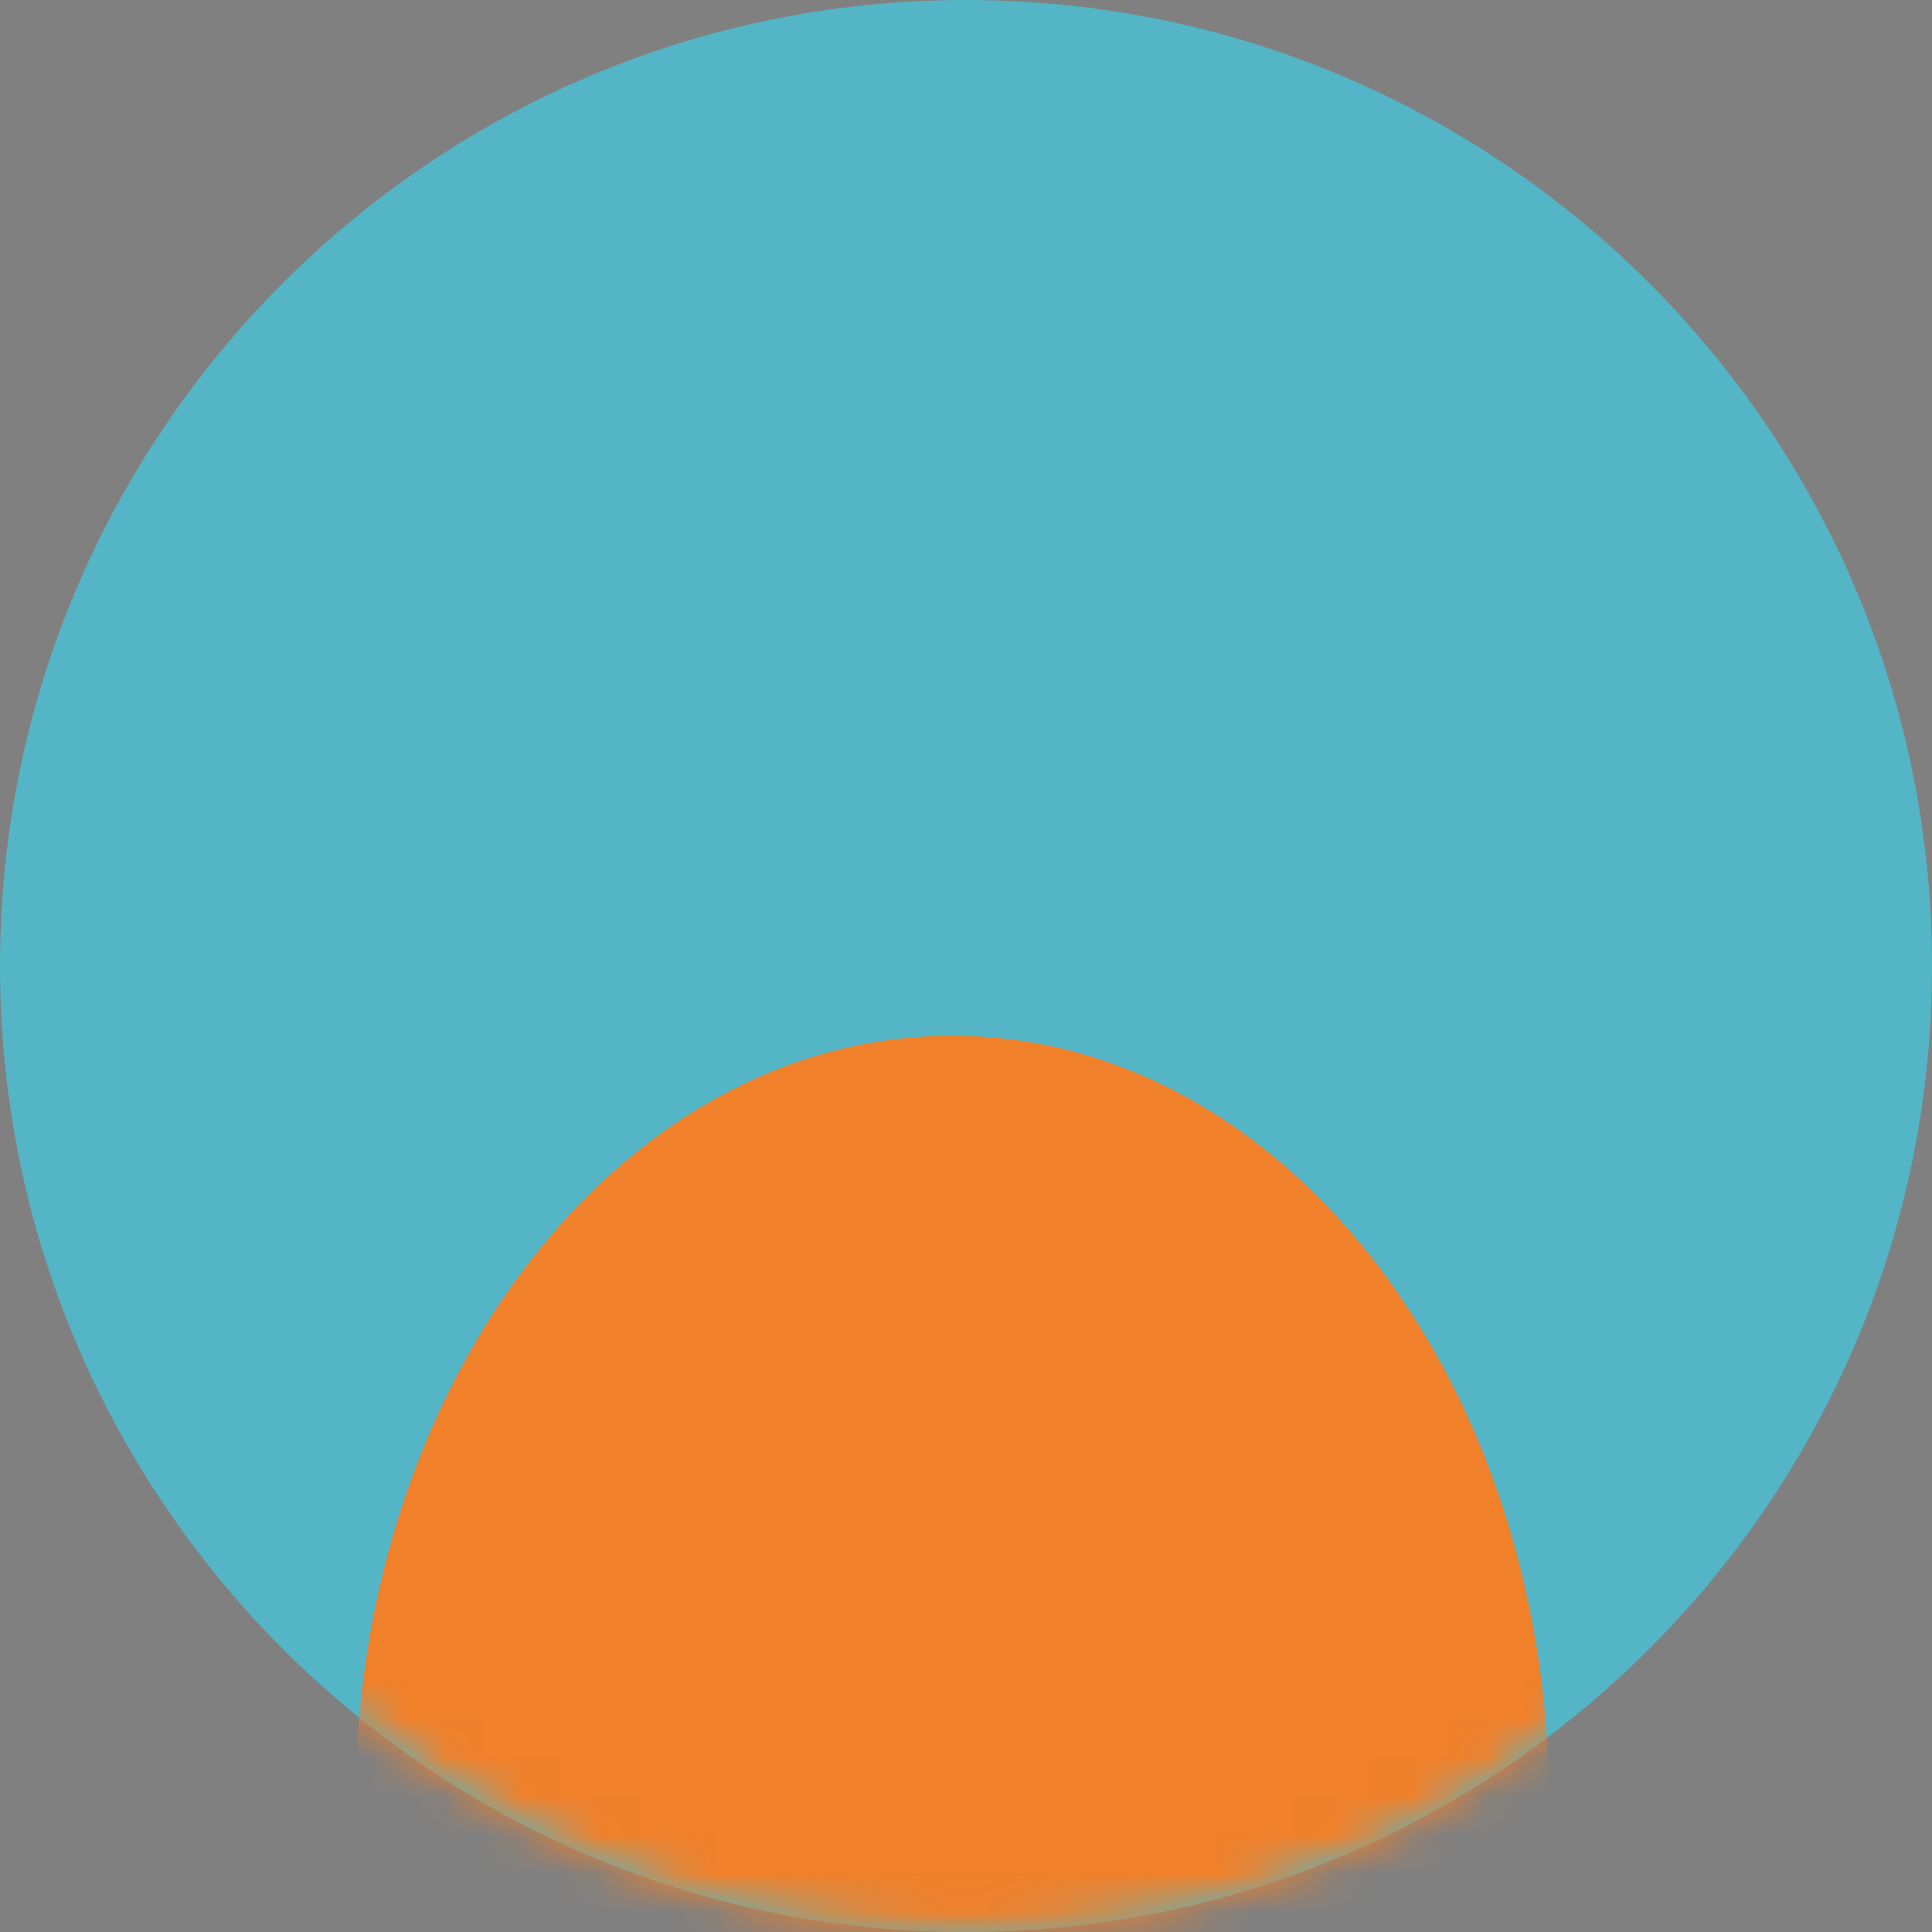 <svg xmlns="http://www.w3.org/2000/svg" xmlns:xlink="http://www.w3.org/1999/xlink" width="50" height="50" xmlns:v="https://vecta.io/nano"><rect width="100%" height="100%" fill="#808080" stroke="none"/><defs><path d="M25 0C11.193 0 0 11.193 0 25s11.193 25 25 25 25-11.193 25-25" id="A"/></defs><g fill-rule="evenodd"><path d="M0 25c0 13.807 11.193 25 25 25s25-11.193 25-25S38.807 0 25 0 0 11.193 0 25" fill="#54b5c6"/><mask id="B" fill="#fff"><use xlink:href="#A"/></mask><path d="M9.197 46.706c0 10.993 6.915 19.905 15.447 19.905S40.09 57.699 40.09 46.706c0-3.692-.78-7.15-2.142-10.114-2.687-5.859-7.64-9.788-13.304-9.788s-10.62 3.93-13.306 9.79c-1.361 2.962-2.141 6.42-2.141 10.112" fill="#f0802a" mask="url(#B)"/><mask id="C" fill="#fff"><use xlink:href="#B" href="#A"/></mask><path d="M13.575 38.284c0 8.478 4.488 18.25 11.069 18.25s11.067-9.772 11.067-18.25c0-2.849.244-5.515-.806-7.802-2.073-4.518-5.892-.515-10.261-.515s-8.19-4.003-10.262.516c-1.05 2.286-.807 4.952-.807 7.8" fill="#fafafa" mask="url(#C)"/><mask id="D" fill="#fff"><use xlink:href="#C" href="#A"/></mask><path d="M11.677 35.878c1.558.779 6.54 6.13 7.766 7.357 2.702 2.702 2.225 4.204 5.201 4.353 1.491-.075 2.333-.371 4.048-3.084.761-1.209 7.584-7.98 8.92-8.644-2.687-5.858-7.303-9.342-12.968-9.342s-10.28 3.5-12.967 9.36" fill="#ccc" mask="url(#D)"/><mask id="E" fill="#fff"><use xlink:href="#D" href="#A"/></mask><path d="M12.87 34.284a2.66 2.66 0 0 0-.176-.172c.434-.12.53-.68.36-1.038-.687-1.451-2.138-1.58-3.323-2.431a.732.732 0 0 0-.155-.085c-.178-2.228.259-3.23 1.393-4.59-.39-.56-1.904-5.731-.642-13.26.33.075 5.055 1.187 9.904 6.898 0 0 2.152-.32 4.382-.32h.062c2.23 0 4.382.32 4.382.32 4.849-5.711 9.574-6.823 9.904-6.897 1.262 7.528-.252 12.7-.641 13.259 1.16 1.391 1.59 2.409 1.38 4.746a.832.832 0 0 0-.08.017c-1.094.29-2.348 1.089-2.837 2.159-.232-.018-.465.083-.604.363-.302.604-.098 1.487.285 2.025.118.165.27.273.434.32-.717.47-1.545.929-2.462 1.617-.63.479-2.065 1.944-3.69 3.243-2.449 1.96-2.589 5.85-6.098 5.858h-.008c-3.51-.007-3.71-3.861-6.099-5.858-1.596-1.333-3.06-2.764-3.689-3.243-.986-.74-1.869-1.215-2.622-1.725.67.098 1.129-.685.64-1.206" fill="#f0802a" mask="url(#E)"/><mask id="F" fill="#fff"><use xlink:href="#E" href="#A"/></mask><path d="M22.365 42.935c0 .774 1.02 1.402 2.279 1.402s2.278-.628 2.278-1.402-1.02-1.402-2.278-1.402-2.279.627-2.279 1.402" fill="#1a1a1a" mask="url(#F)"/><mask id="G" fill="#fff"><use xlink:href="#F" href="#A"/></mask><path d="M28.201 34.798s1.16.152 2.167-.413 1.48-1.635 1.48-1.635-1.16-.152-2.167.413-1.48 1.635-1.48 1.635" fill="#1a1a1a" mask="url(#G)"/><mask id="H" fill="#fff"><use xlink:href="#G" href="#A"/></mask><path d="M20.946 34.798s-1.16.152-2.167-.413-1.48-1.635-1.48-1.635 1.16-.152 2.166.413 1.48 1.635 1.48 1.635" fill="#1a1a1a" mask="url(#H)"/><mask id="I" fill="#fff"><use xlink:href="#H" href="#A"/></mask><path d="M10.852 33.55l-.408-.14h-.002c-.924-.283-1.82-.322-1.82-.322a6.14 6.14 0 0 1 2.698 1.734l.007.009.026.034a5.676 5.676 0 0 0-1.892-.252c1.291.397 2.667 1.163 2.81 1.306 1.491 1.522 3.338 2.551 7.172 6.389 2.702 2.702 2.225 4.204 5.201 4.353 1.491-.075 2.333-.371 4.048-3.084.483-.767 4.663-4.677 6.576-6.131a17.355 17.355 0 0 0 1.618-1.396c.548-.53 2.212-1.213 2.942-1.437a5.68 5.68 0 0 0-1.893.252l.026-.034c.432-.512 1.422-1.349 2.705-1.743 0 0-.897.039-1.82.321h-.002a5.313 5.313 0 0 0-.408.141s.23-.353.682-.774l.003-.003c.39-.363.948-.775 1.665-1.05 0 0-.655.08-1.435.326a6.755 6.755 0 0 0-1.075.441s.042-.079.127-.207a4.923 4.923 0 0 1 .566-.703v-.002l.01-.008.114-.114a3.872 3.872 0 0 1 .263-.235 4.872 4.872 0 0 1 1.564-.894s-.56-.033-1.345.182h-.001l-.073.02-.025.007c-2.278.596-4.93 2.056-7.147 5.377 0 0-4.334.998-4.216 6.583 0 0-.118 3.47-3.469 3.47s-3.469-3.47-3.469-3.47c.118-5.585-4.216-6.583-4.216-6.583-2.217-3.32-4.87-4.78-7.146-5.377a.197.197 0 0 0-.026-.007l-.072-.02h-.002c-.784-.215-1.345-.182-1.345-.182a4.875 4.875 0 0 1 1.388.75 5.12 5.12 0 0 1 .553.493l.01.008.014.018c.465.484.679.894.679.894a6.77 6.77 0 0 0-1.072-.44l-.003-.001h-.002a8.899 8.899 0 0 0-1.432-.326 5.203 5.203 0 0 1 1.665 1.05l.003.003c.452.421.681.774.681.774" fill="#fff" mask="url(#I)"/><mask id="J" fill="#fff"><use xlink:href="#I" href="#A"/></mask><path d="M35.545 19.939s-1.144-.997-2.33-1.141c0 0 1.2-.392 2.96-.606 0 0-.886-.492-1.973-.76 0 0 1.7-1.462 3.311-2.04 1.16 4.179-.04 8.87-.424 9.689-1.582-2.187-3.422-3.643-5.703-4.62 0 0 1.723-.879 4.159-.522" fill="#6e3500" mask="url(#J)"/><mask id="K" fill="#fff"><use xlink:href="#J" href="#A"/></mask><path d="M13.744 19.939s1.143-.997 2.329-1.141c0 0-1.2-.392-2.96-.606 0 0 .886-.492 1.973-.76 0 0-1.699-1.462-3.311-2.04-1.16 4.179.04 8.87.424 9.689 1.583-2.187 3.422-3.643 5.703-4.62 0 0-1.723-.879-4.158-.522" fill="#6e3500" mask="url(#K)"/><mask id="L" fill="#fff"><use xlink:href="#K" href="#A"/></mask><path d="M24.644 46.19c1.438 0 2.873-.936 3.339-2.176a.224.224 0 1 0-.42-.158c-.443 1.18-1.832 1.884-2.919 1.884a.224.224 0 1 0 0 .45" fill="#1a1a1a" mask="url(#L)"/><mask id="M" fill="#fff"><use xlink:href="#L" href="#A"/></mask><path d="M24.643 46.19a.224.224 0 1 0 0-.45c-1.087 0-2.476-.705-2.918-1.884a.225.225 0 0 0-.42.158c.465 1.24 1.9 2.175 3.338 2.175" fill="#1a1a1a" mask="url(#M)"/><mask id="N" fill="#fff"><use xlink:href="#M" href="#A"/></mask><path d="M24.643 46.19c.124 0 .225-.101.225-.225v-2.102a.224.224 0 1 0-.449 0v2.102c0 .124.1.224.224.224" fill="#1a1a1a" mask="url(#N)"/></g></svg>